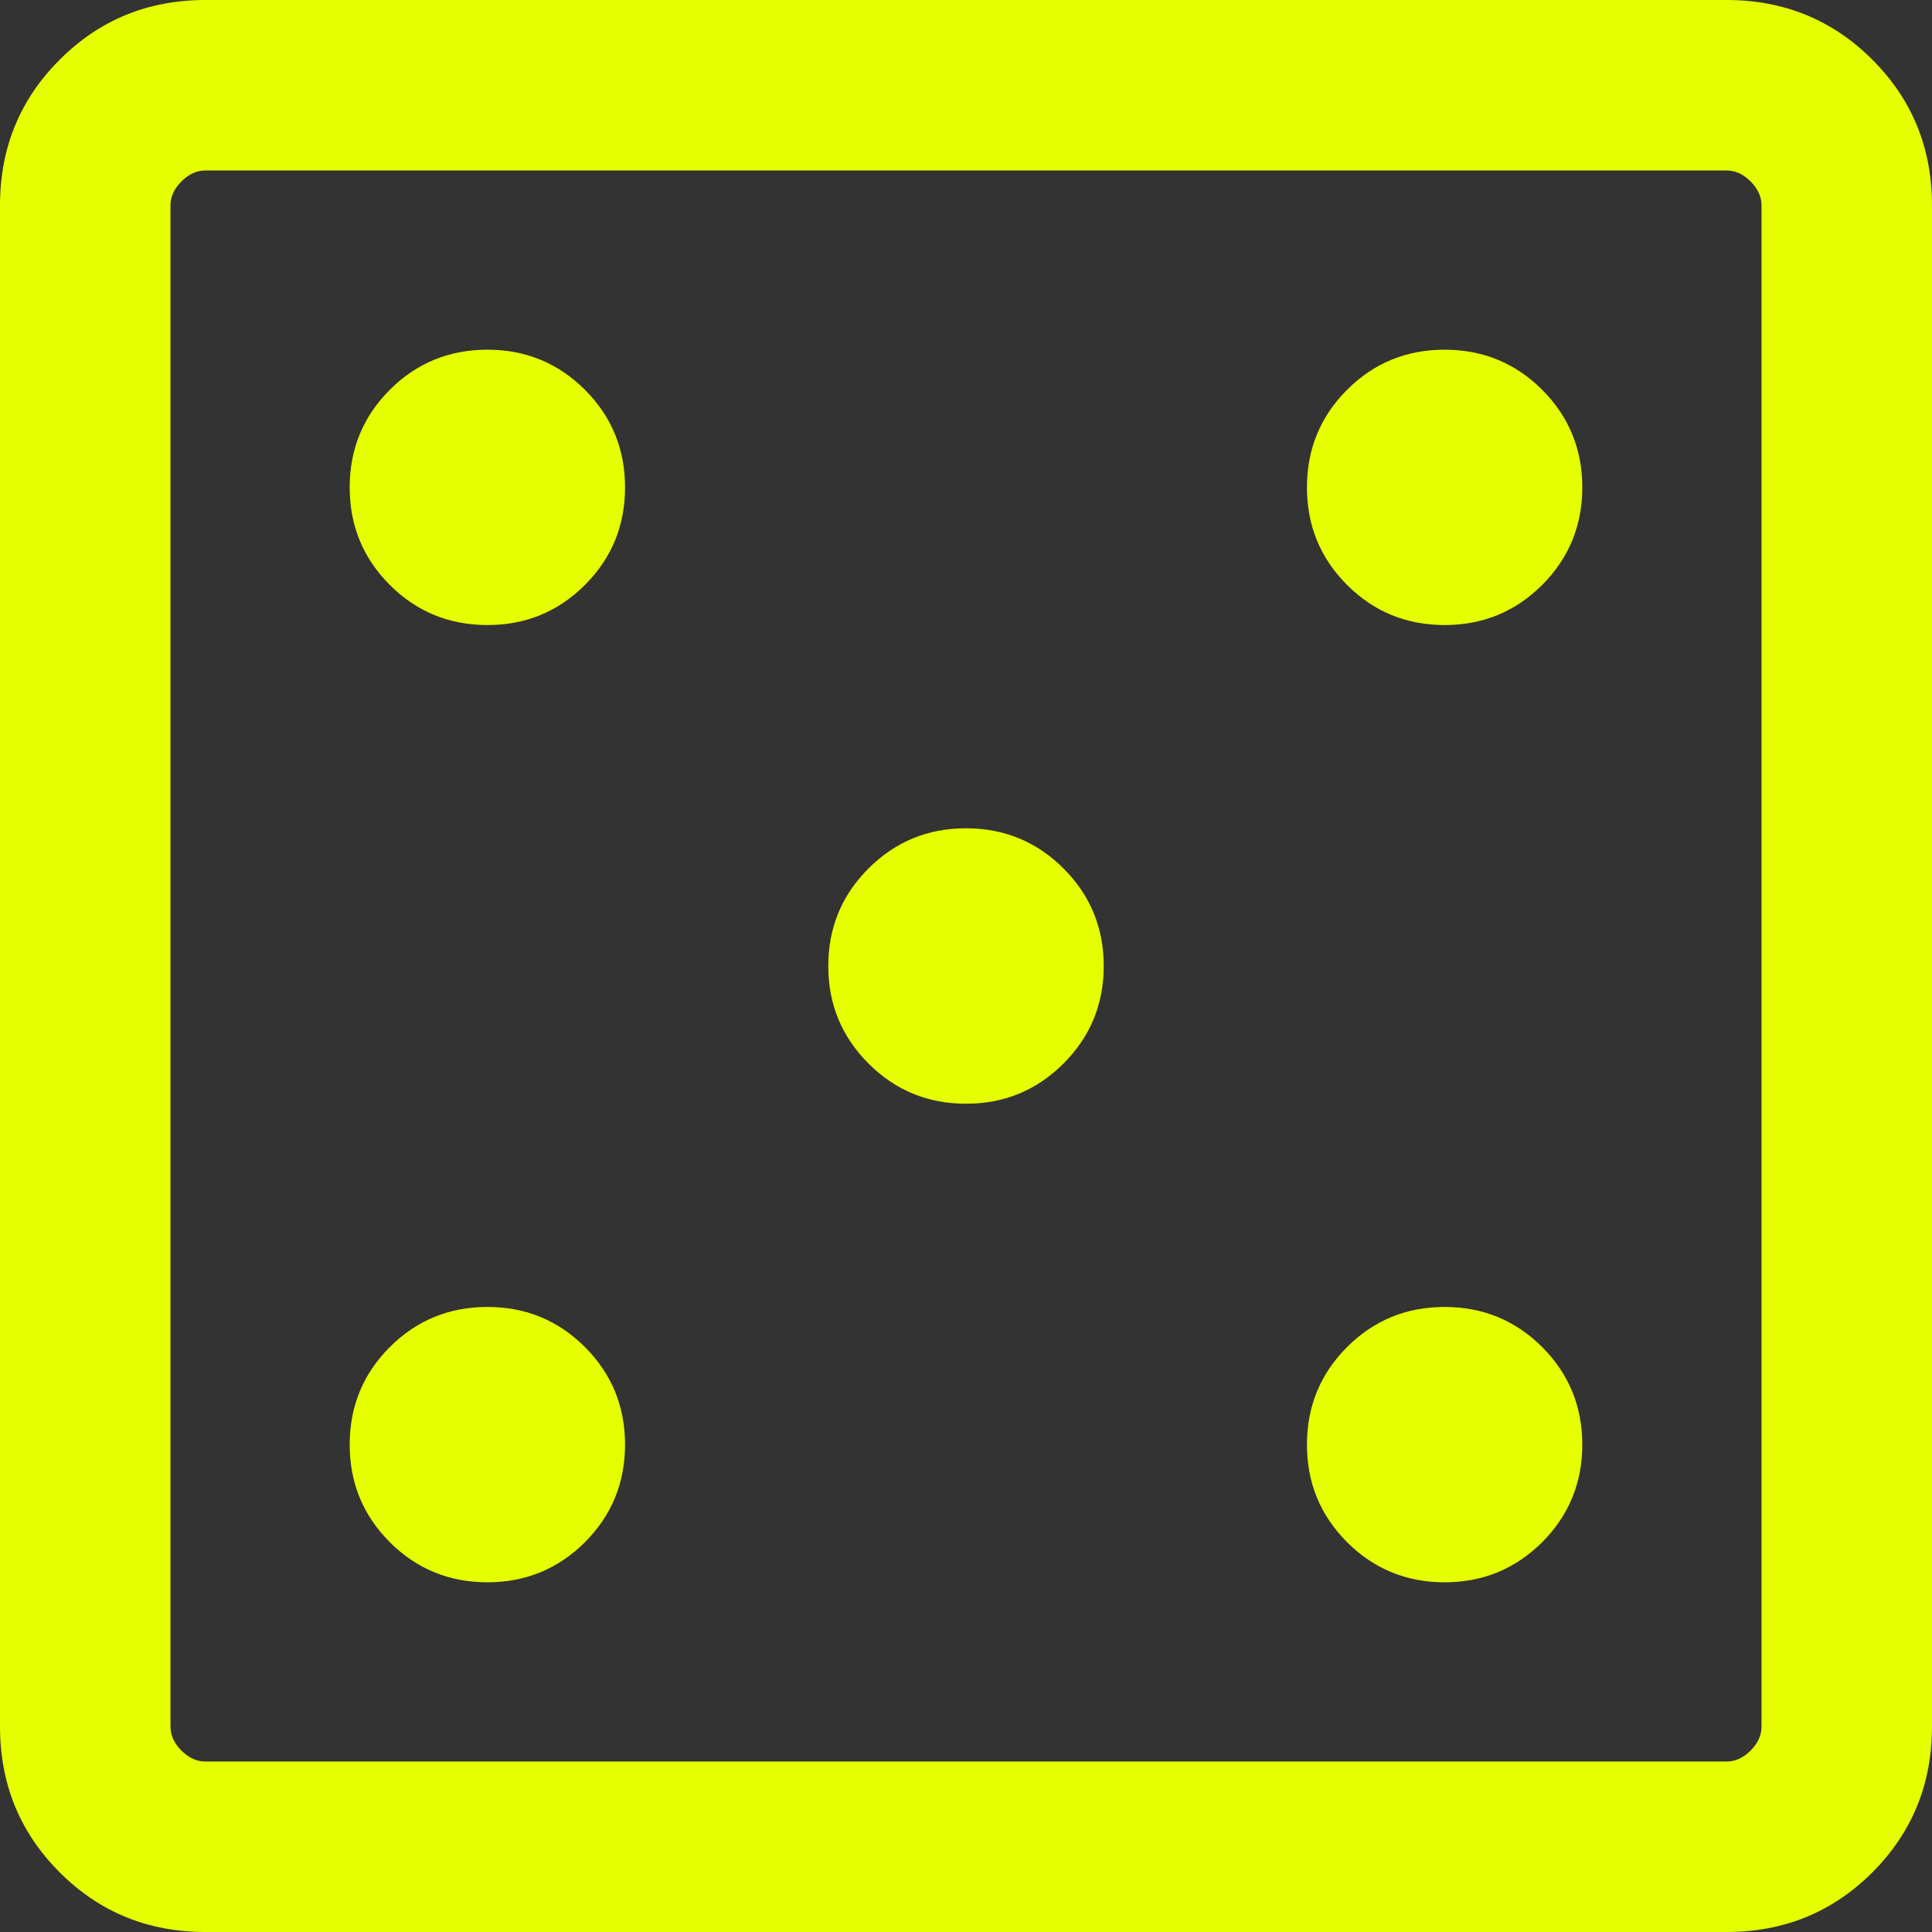 <svg width="21" height="21" viewBox="0 0 21 21" fill="none" xmlns="http://www.w3.org/2000/svg">
  <rect x="0" y="0" width="21" height="21" fill="#333333" stroke="none"/>
  <path
    d="M5.298 17.199C5.713 17.199 6.067 17.053 6.358 16.763C6.649 16.471 6.794 16.118 6.794 15.702C6.794 15.287 6.649 14.933 6.358 14.642C6.067 14.351 5.713 14.206 5.298 14.206C4.882 14.206 4.528 14.351 4.237 14.642C3.946 14.933 3.801 15.287 3.801 15.702C3.801 16.118 3.946 16.471 4.237 16.763C4.528 17.053 4.882 17.199 5.298 17.199ZM5.298 6.794C5.713 6.794 6.067 6.649 6.358 6.358C6.649 6.067 6.794 5.713 6.794 5.298C6.794 4.882 6.649 4.528 6.358 4.237C6.067 3.946 5.713 3.801 5.298 3.801C4.882 3.801 4.528 3.946 4.237 4.237C3.946 4.528 3.801 4.882 3.801 5.298C3.801 5.713 3.946 6.067 4.237 6.358C4.528 6.649 4.882 6.794 5.298 6.794ZM10.5 11.997C10.916 11.997 11.269 11.851 11.56 11.56C11.851 11.269 11.997 10.916 11.997 10.5C11.997 10.084 11.851 9.731 11.56 9.44C11.269 9.149 10.916 9.003 10.5 9.003C10.084 9.003 9.731 9.149 9.44 9.44C9.149 9.731 9.003 10.084 9.003 10.5C9.003 10.916 9.149 11.269 9.44 11.56C9.731 11.851 10.084 11.997 10.5 11.997ZM15.702 17.199C16.118 17.199 16.471 17.053 16.763 16.763C17.053 16.471 17.199 16.118 17.199 15.702C17.199 15.287 17.053 14.933 16.763 14.642C16.471 14.351 16.118 14.206 15.702 14.206C15.287 14.206 14.933 14.351 14.642 14.642C14.351 14.933 14.206 15.287 14.206 15.702C14.206 16.118 14.351 16.471 14.642 16.763C14.933 17.053 15.287 17.199 15.702 17.199ZM15.702 6.794C16.118 6.794 16.471 6.649 16.763 6.358C17.053 6.067 17.199 5.713 17.199 5.298C17.199 4.882 17.053 4.528 16.763 4.237C16.471 3.946 16.118 3.801 15.702 3.801C15.287 3.801 14.933 3.946 14.642 4.237C14.351 4.528 14.206 4.882 14.206 5.298C14.206 5.713 14.351 6.067 14.642 6.358C14.933 6.649 15.287 6.794 15.702 6.794ZM2.233 21C1.609 21 1.081 20.784 0.649 20.352C0.216 19.919 0 19.391 0 18.767V2.233C0 1.609 0.216 1.081 0.649 0.649C1.081 0.216 1.609 0 2.233 0H18.767C19.391 0 19.919 0.216 20.352 0.649C20.784 1.081 21 1.609 21 2.233V18.767C21 19.391 20.784 19.919 20.352 20.352C19.919 20.784 19.391 21 18.767 21H2.233ZM2.233 19.147H18.767C18.862 19.147 18.949 19.107 19.028 19.028C19.107 18.949 19.147 18.862 19.147 18.767V2.233C19.147 2.138 19.107 2.051 19.028 1.972C18.949 1.893 18.862 1.853 18.767 1.853H2.233C2.138 1.853 2.051 1.893 1.972 1.972C1.893 2.051 1.853 2.138 1.853 2.233V18.767C1.853 18.862 1.893 18.949 1.972 19.028C2.051 19.107 2.138 19.147 2.233 19.147Z"
    fill="#E5FF00" />
</svg>